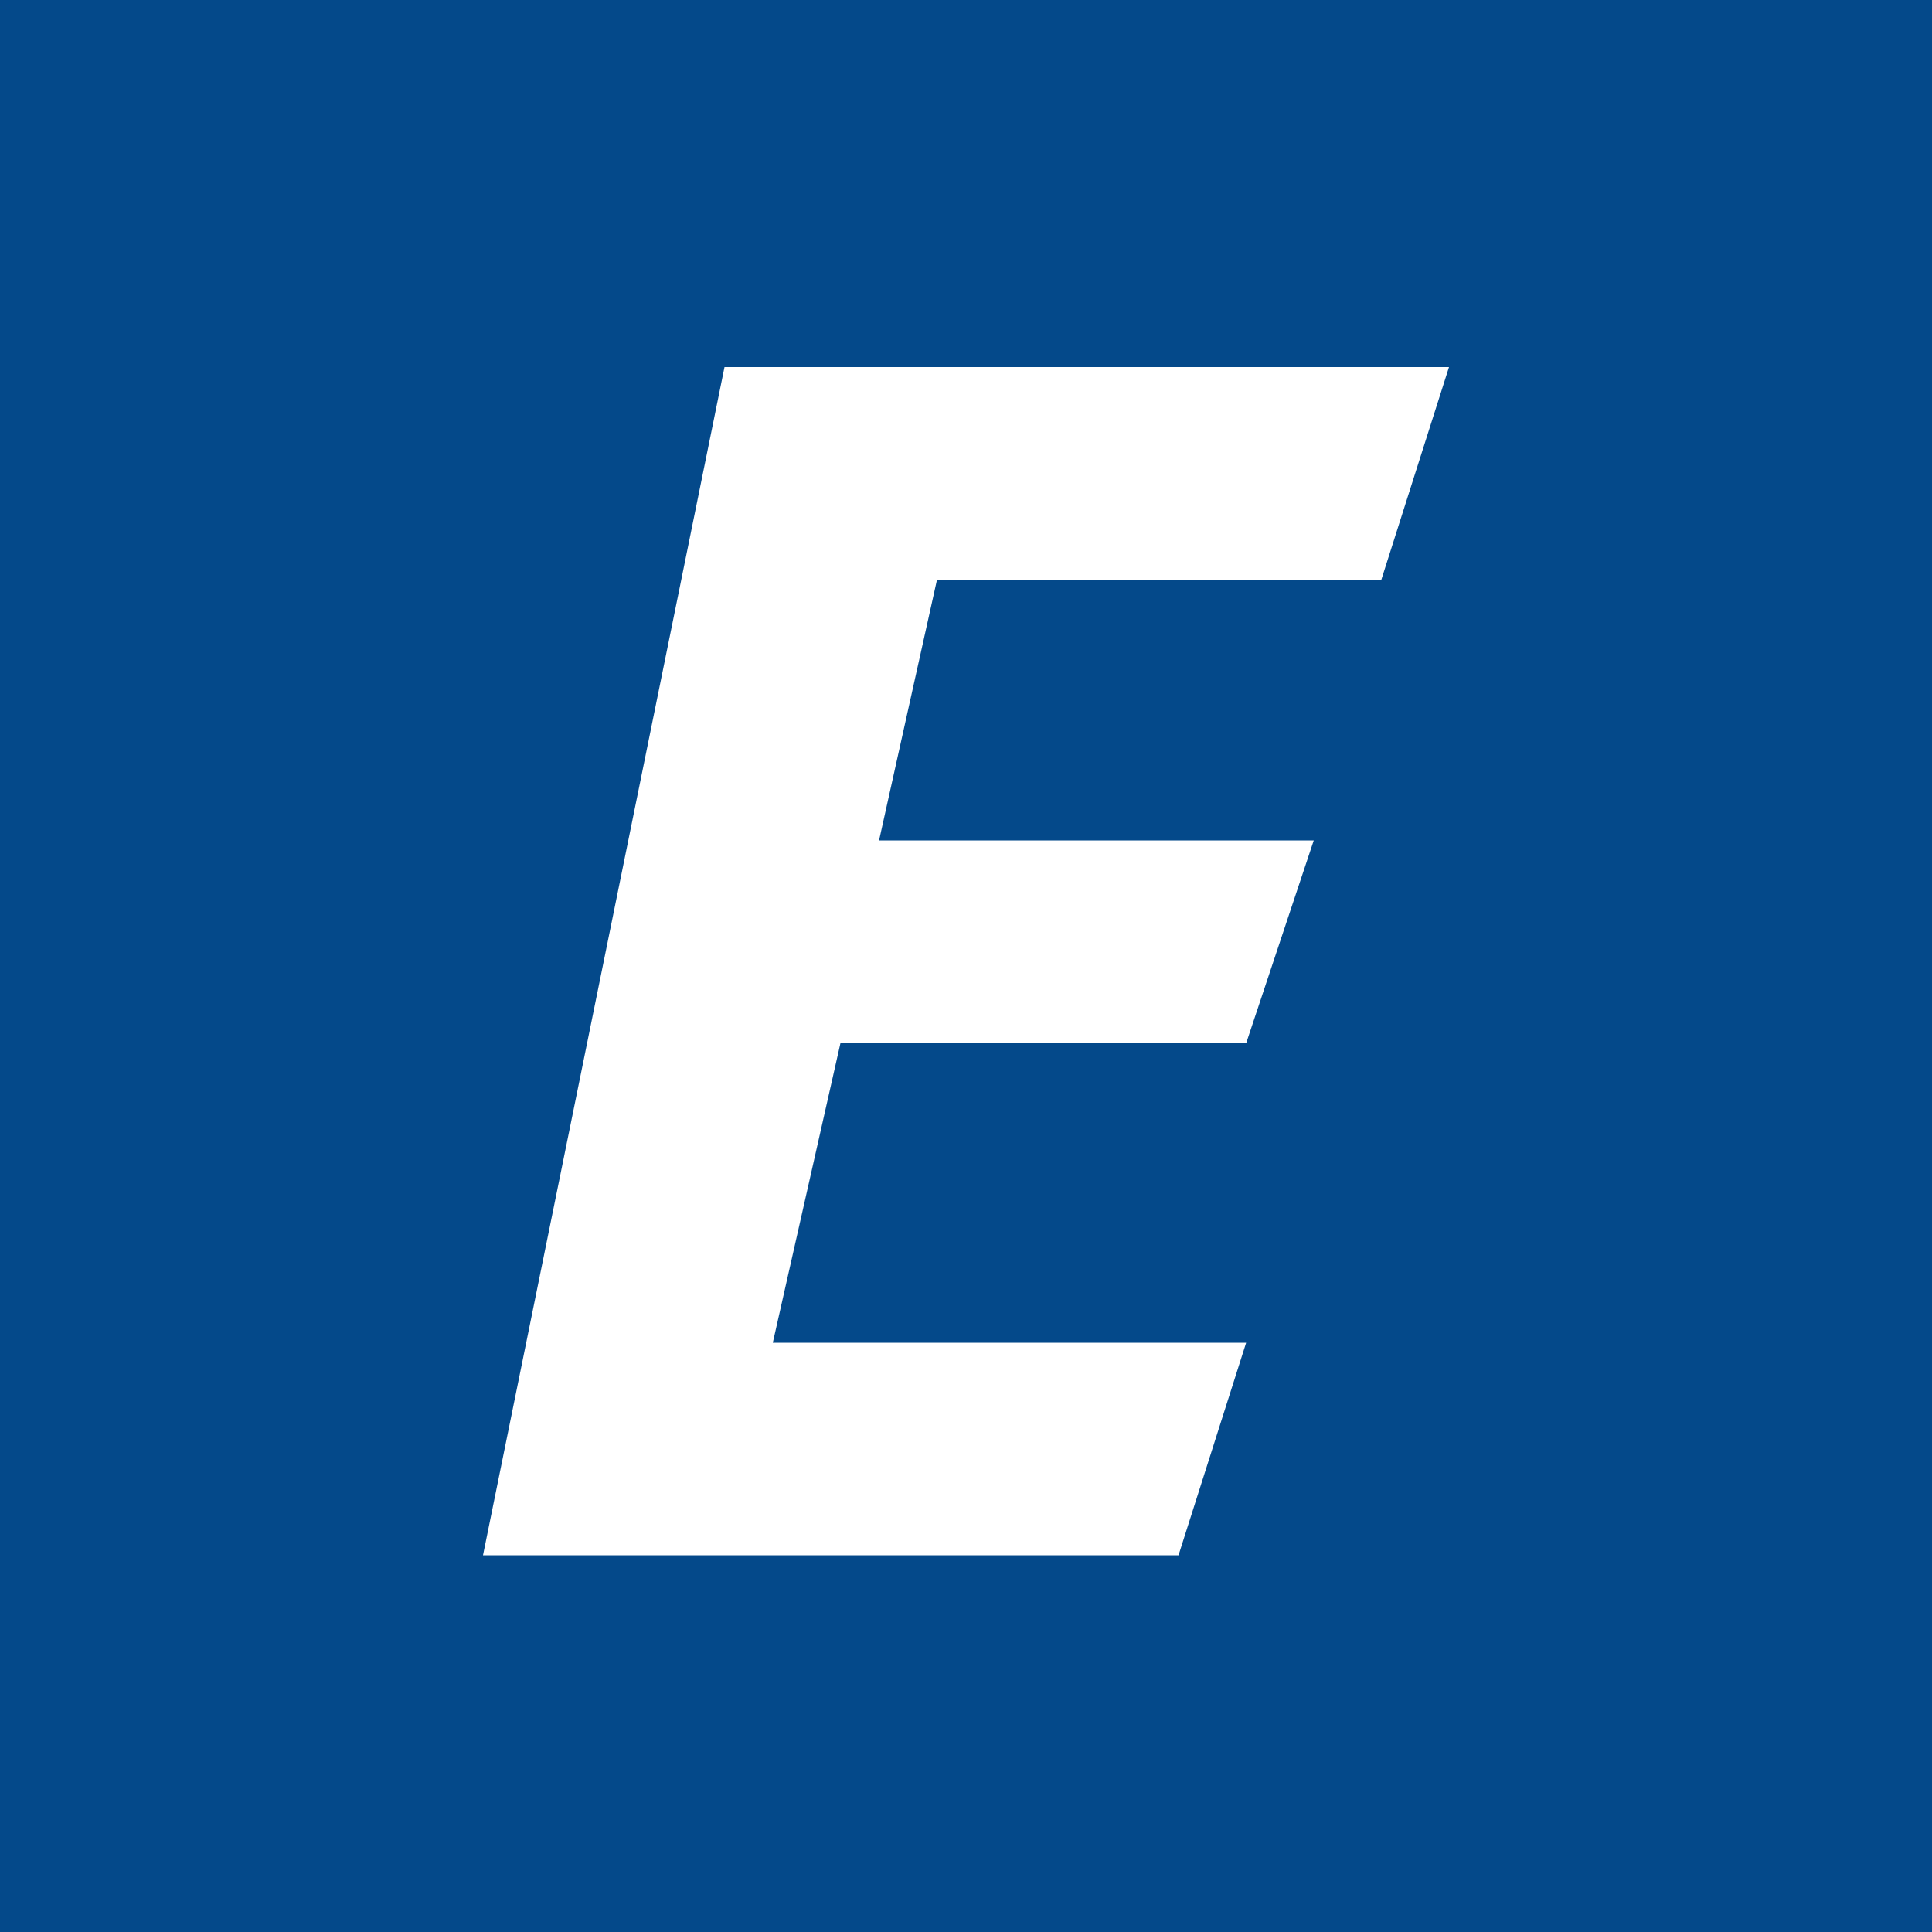 <svg width="100" height="100" viewBox="0 0 100 100" fill="none" xmlns="http://www.w3.org/2000/svg">
<rect width="100" height="100" fill="#04498A"/>
<path d="M25 80.5L37.5 19H75L71.5 30H48.5L45.5 43.5H68L64.5 54H43.5L40 69.5H64.5L61 80.5H25Z" fill="white"/>
</svg>
